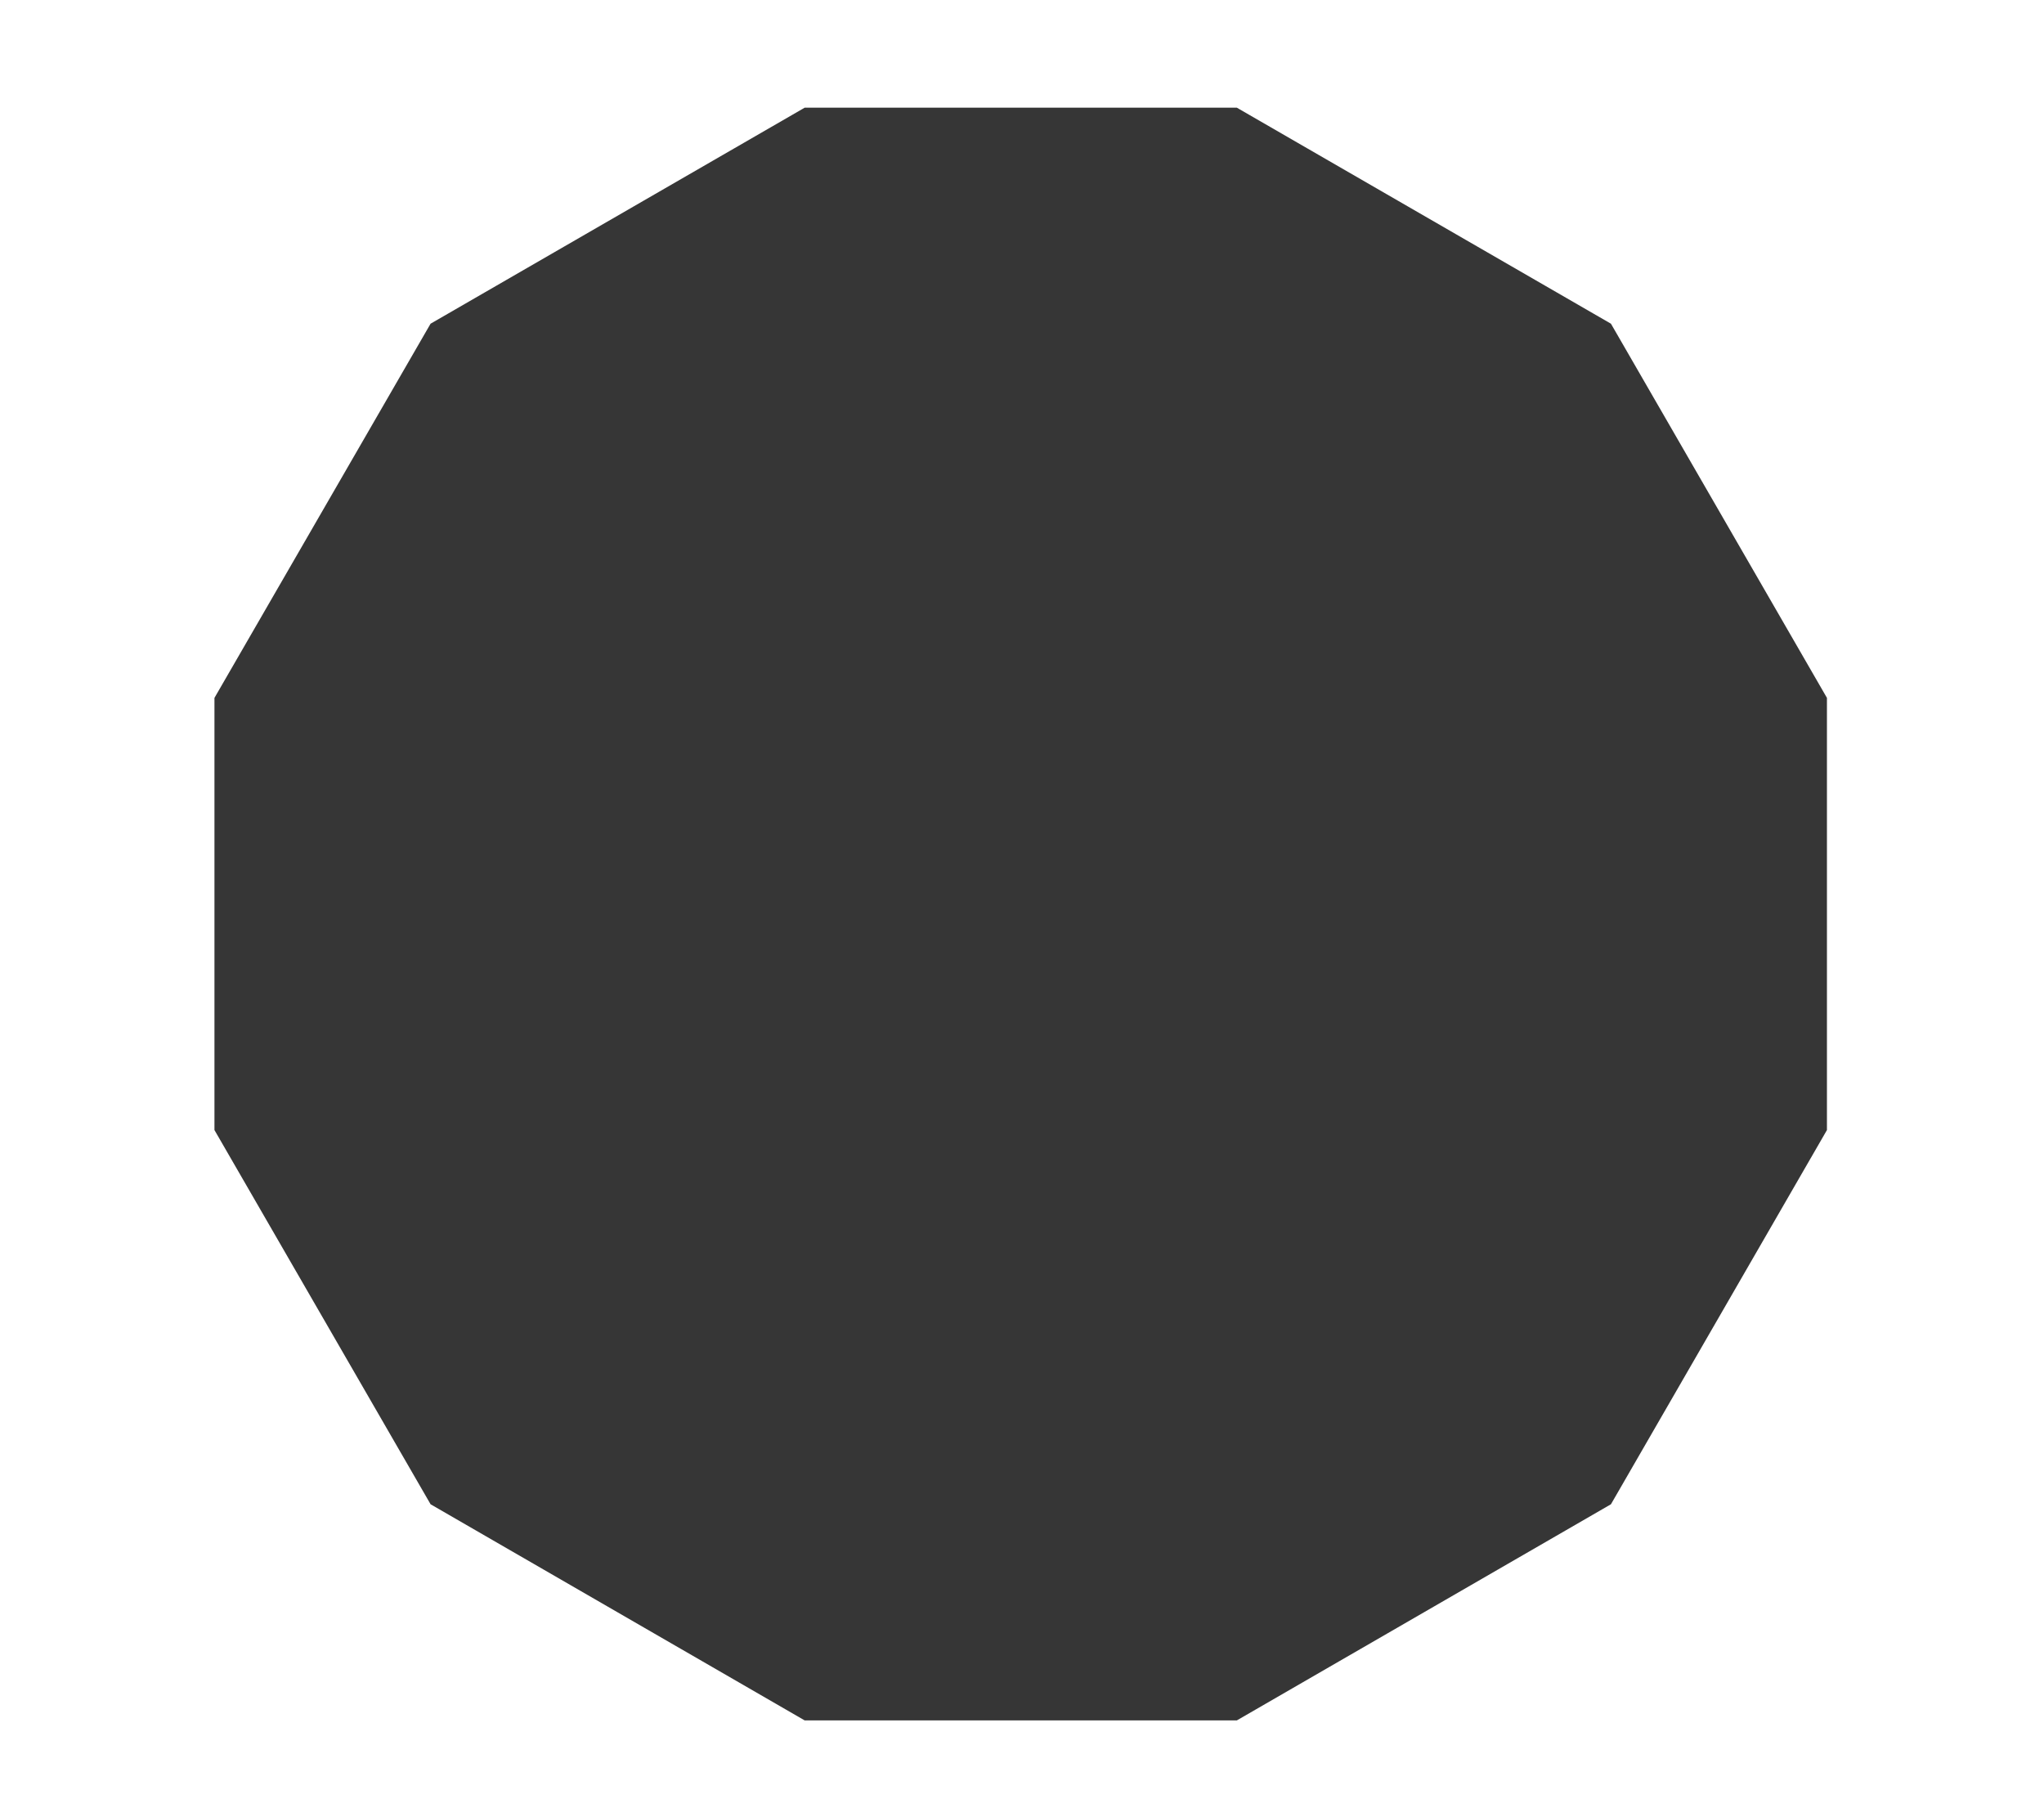 <svg xmlns="http://www.w3.org/2000/svg" xmlns:xlink="http://www.w3.org/1999/xlink" width="90" zoomAndPan="magnify" viewBox="0 0 67.5 60" height="80" preserveAspectRatio="xMidYMid meet" version="1.0"><defs><clipPath id="c5a5eaa911"><path d="M 7.082 3.555 L 60.332 3.555 L 60.332 56.805 L 7.082 56.805 Z M 7.082 3.555 " clip-rule="nonzero"/></clipPath></defs><g clip-path="url(#c5a5eaa911)"><path fill="#363636" d="M 53.199 10.688 L 40.844 3.555 L 26.574 3.555 L 14.219 10.688 L 7.082 23.043 L 7.082 37.312 L 14.219 49.668 L 26.574 56.805 L 40.844 56.805 L 53.199 49.668 L 60.332 37.312 L 60.332 23.043 Z M 53.199 10.688 " fill-opacity="1" fill-rule="nonzero"/></g></svg>